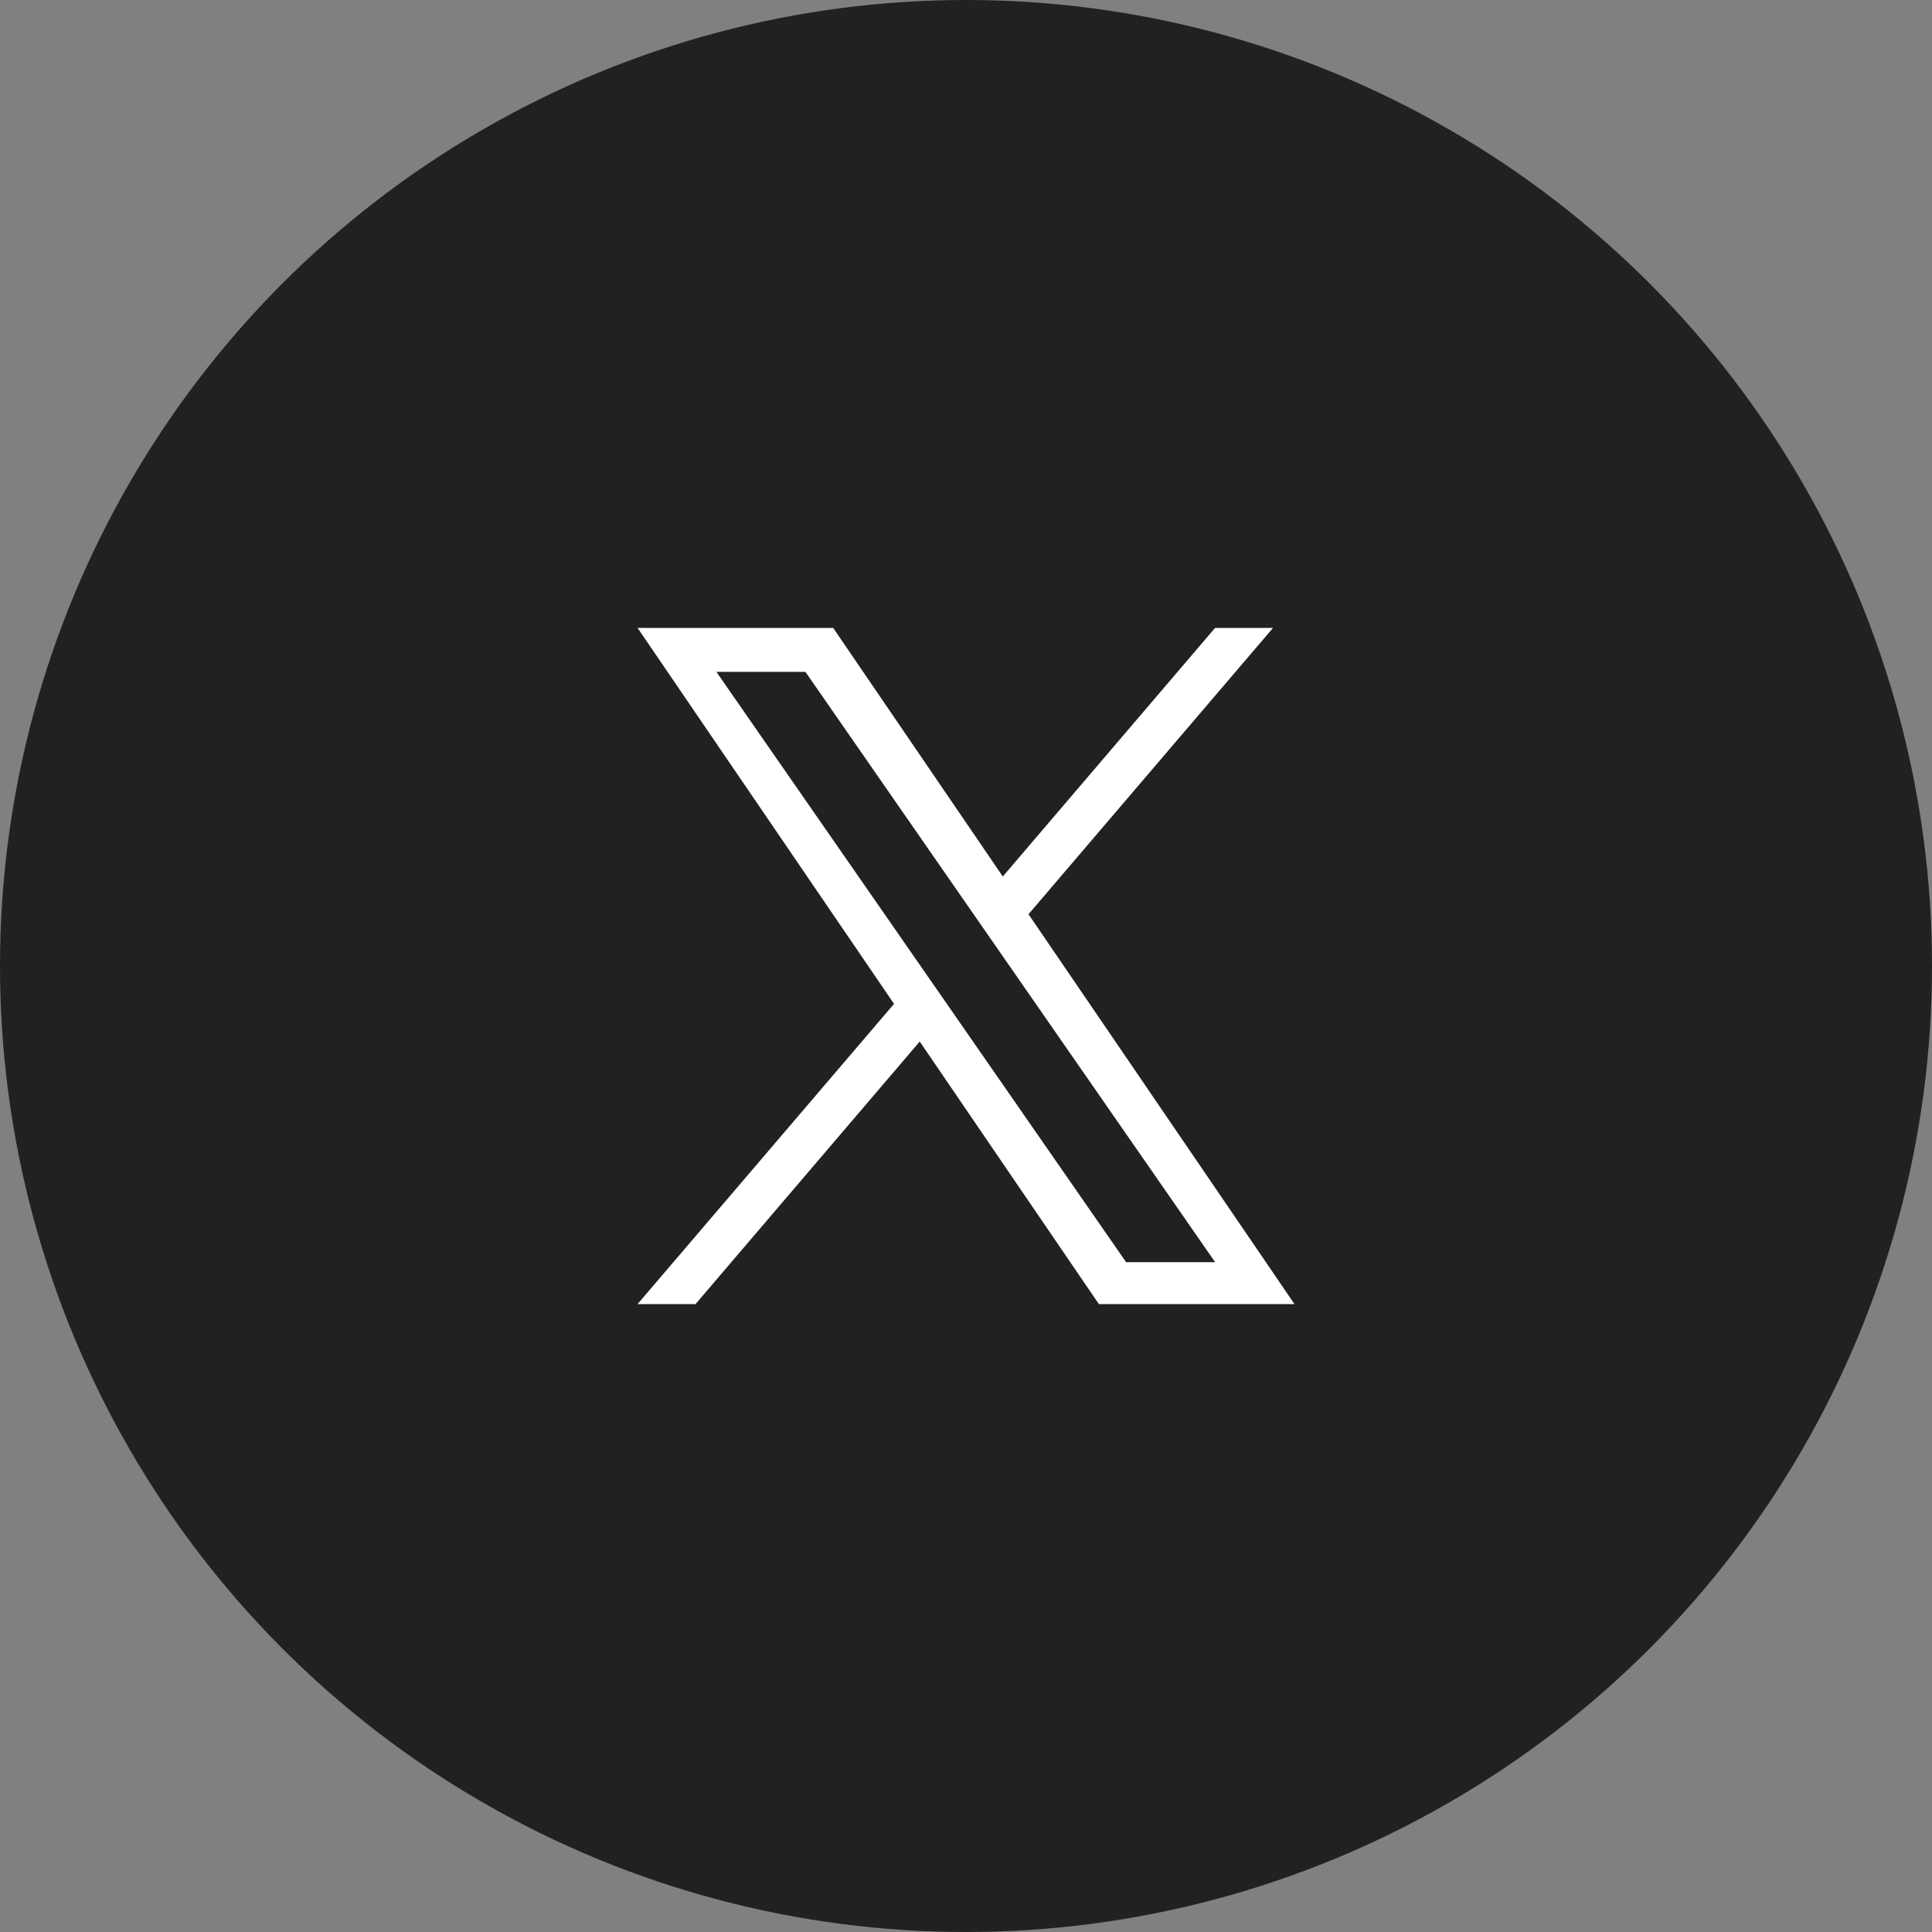 <svg width="40" height="40" viewBox="0 0 40 40" fill="none" xmlns="http://www.w3.org/2000/svg">
<rect x="0" y="0" width="40" height="40" fill="#808080" stroke="none"/>
<circle cx="20" cy="20" r="20" fill="#212121"/>
<path d="M21.294 18.928L26.357 13H25.157L20.762 18.147L17.25 13H13.2L18.51 20.784L13.2 27H14.4L19.042 21.564L22.751 27H26.801L21.294 18.928ZM19.651 20.852L19.113 20.077L14.832 13.91H16.675L20.129 18.887L20.667 19.662L25.158 26.132H23.315L19.651 20.852Z" fill="white"/>
</svg>

